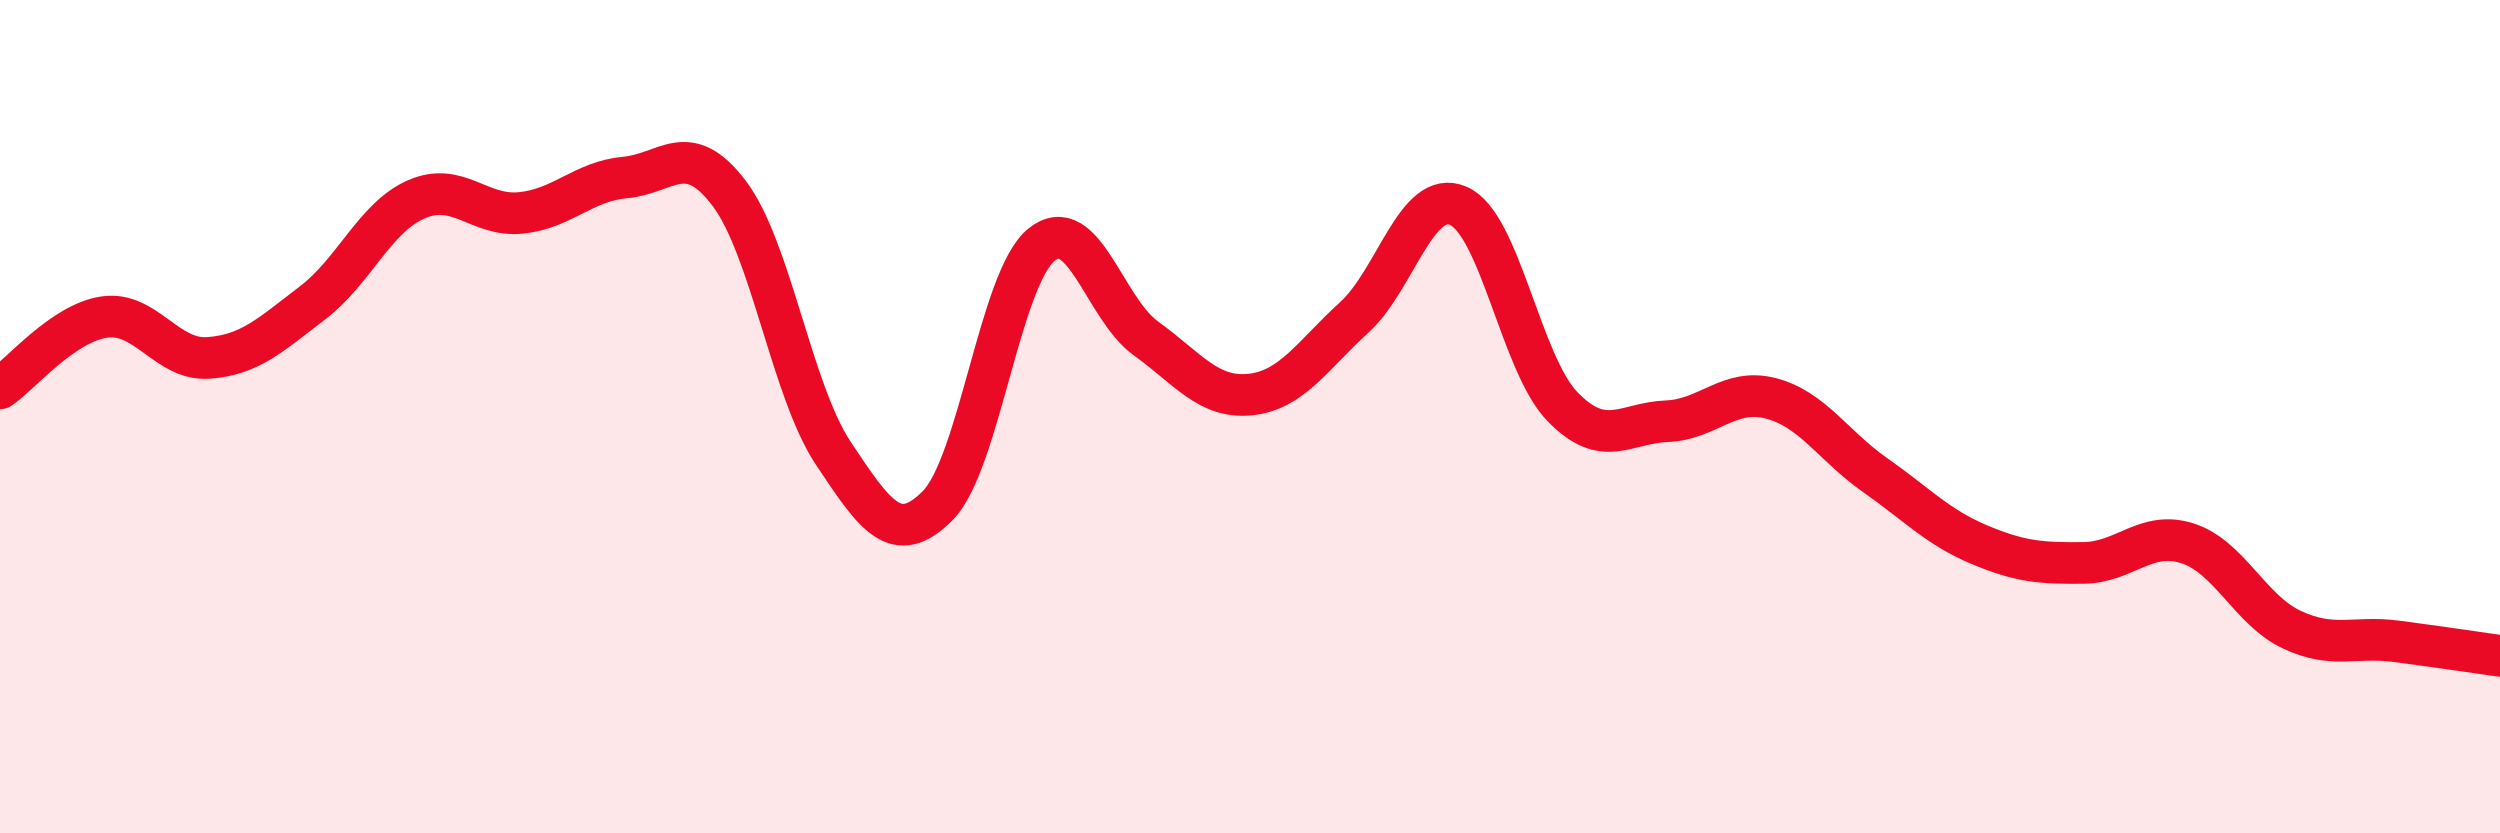 
    <svg width="60" height="20" viewBox="0 0 60 20" xmlns="http://www.w3.org/2000/svg">
      <path
        d="M 0,9.32 C 0.5,8.98 1.5,7.76 2.5,7.61 C 3.5,7.46 4,8.66 5,8.59 C 6,8.52 6.5,8.03 7.5,7.27 C 8.5,6.51 9,5.21 10,4.78 C 11,4.35 11.5,5.21 12.5,5.11 C 13.5,5.01 14,4.35 15,4.26 C 16,4.17 16.5,3.32 17.5,4.64 C 18.5,5.96 19,9.38 20,10.88 C 21,12.38 21.5,13.14 22.5,12.14 C 23.5,11.14 24,6.67 25,5.87 C 26,5.07 26.5,7.4 27.5,8.12 C 28.5,8.84 29,9.57 30,9.47 C 31,9.37 31.5,8.53 32.5,7.62 C 33.5,6.71 34,4.51 35,4.94 C 36,5.37 36.5,8.73 37.5,9.76 C 38.5,10.79 39,10.15 40,10.11 C 41,10.07 41.5,9.3 42.5,9.56 C 43.5,9.82 44,10.7 45,11.4 C 46,12.1 46.5,12.65 47.5,13.07 C 48.5,13.49 49,13.52 50,13.51 C 51,13.5 51.5,12.72 52.5,13.04 C 53.5,13.36 54,14.64 55,15.11 C 56,15.58 56.5,15.26 57.5,15.39 C 58.5,15.52 59.5,15.67 60,15.74L60 20L0 20Z"
        fill="#EB0A25"
        opacity="0.1"
        stroke-linecap="round"
        stroke-linejoin="round"
      />
      <path
        d="M 0,9.32 C 0.5,8.98 1.5,7.76 2.5,7.61 C 3.5,7.46 4,8.66 5,8.59 C 6,8.52 6.5,8.03 7.5,7.27 C 8.5,6.51 9,5.21 10,4.78 C 11,4.35 11.5,5.21 12.5,5.11 C 13.5,5.01 14,4.35 15,4.26 C 16,4.17 16.5,3.32 17.5,4.64 C 18.5,5.96 19,9.38 20,10.88 C 21,12.38 21.5,13.14 22.5,12.14 C 23.5,11.14 24,6.67 25,5.87 C 26,5.07 26.5,7.4 27.5,8.12 C 28.5,8.84 29,9.57 30,9.47 C 31,9.37 31.5,8.53 32.5,7.62 C 33.5,6.71 34,4.51 35,4.94 C 36,5.37 36.5,8.73 37.5,9.76 C 38.5,10.79 39,10.15 40,10.11 C 41,10.07 41.5,9.3 42.5,9.56 C 43.5,9.82 44,10.7 45,11.4 C 46,12.1 46.5,12.65 47.5,13.07 C 48.5,13.49 49,13.52 50,13.51 C 51,13.5 51.5,12.72 52.5,13.04 C 53.5,13.36 54,14.64 55,15.11 C 56,15.58 56.5,15.26 57.5,15.39 C 58.5,15.52 59.5,15.67 60,15.74"
        stroke="#EB0A25"
        stroke-width="1"
        fill="none"
        stroke-linecap="round"
        stroke-linejoin="round"
      />
    </svg>
  